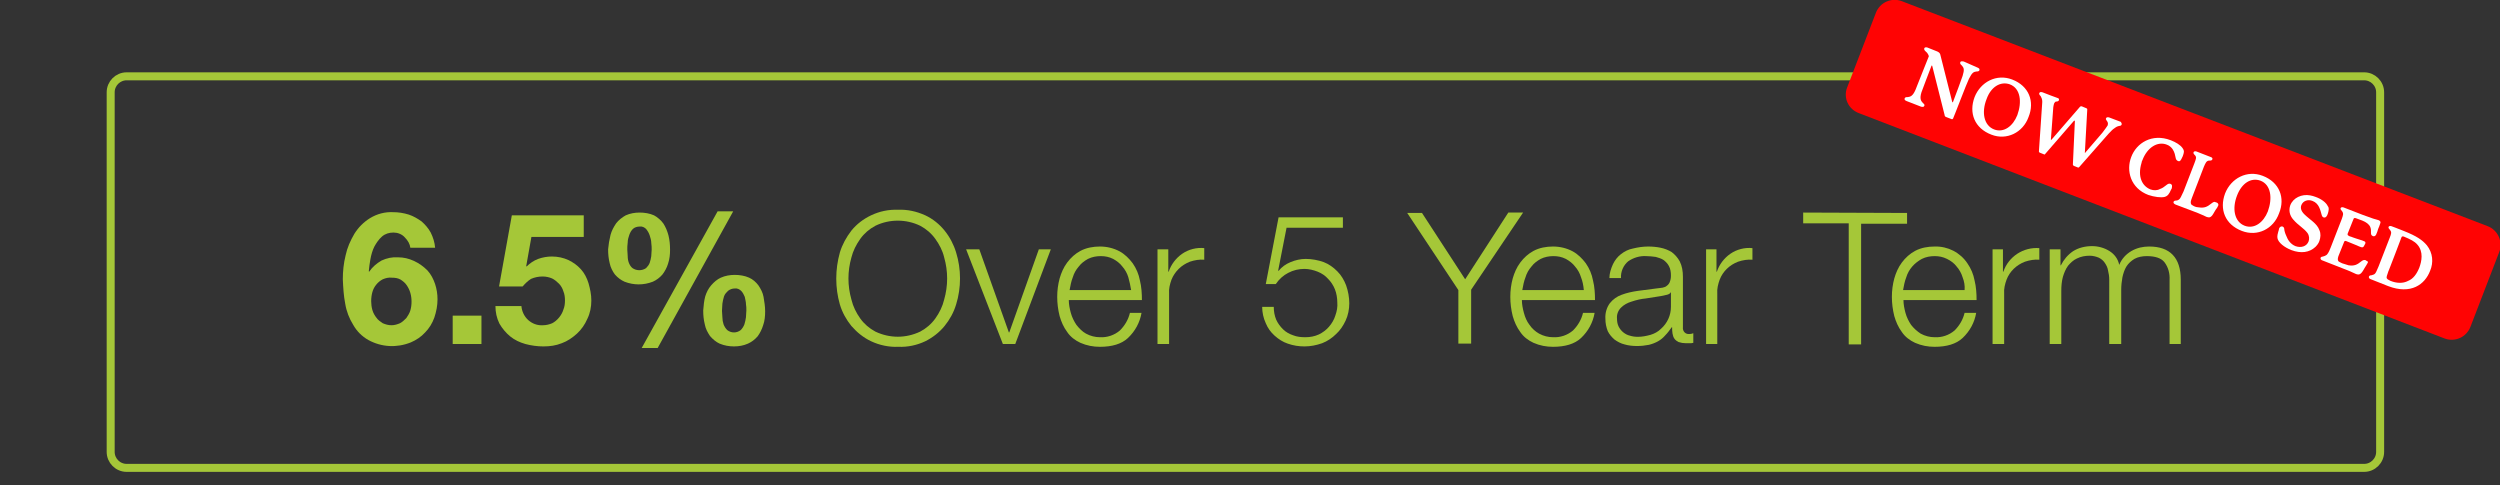 <?xml version="1.0" encoding="utf-8"?>
<!-- Generator: Adobe Illustrator 22.0.1, SVG Export Plug-In . SVG Version: 6.00 Build 0)  -->
<svg version="1.1" id="Layer_1" xmlns="http://www.w3.org/2000/svg" xmlns:xlink="http://www.w3.org/1999/xlink" x="0px" y="0px"
	 viewBox="0 0 625.7 121.4" style="enable-background:new 0 0 625.7 121.4;" xml:space="preserve">
<rect x="0" y="0" width="625.7" height="121.4" fill="#333333" stroke="none"/>
<style type="text/css">
	.st0{fill:none;}
	.st1{fill:none;stroke:#A5C738;stroke-width:2;}
	.st2{fill:#A5C738;}
	.st3{fill:#FF0303;}
	.st4{enable-background:new    ;}
	.st5{fill:#FFFFFF;}
</style>
<g>
	<g>
		<g id="Rectangle_35">
			<path class="st0" d="M31.7,18.1h560c2.8,0,5,2.2,5,5v90c0,2.8-2.2,5-5,5h-560c-2.8,0-5-2.2-5-5v-90
				C26.7,20.3,28.9,18.1,31.7,18.1z"/>
			<path class="st1" d="M31.7,19.1h560c2.2,0,4,1.8,4,4v90c0,2.2-1.8,4-4,4h-560c-2.2,0-4-1.8-4-4v-90
				C27.7,20.9,29.5,19.1,31.7,19.1z"/>
		</g>
		<g id="_6.5_Over_5_Year_Term">
			<g>
				<path class="st2" d="M101.3,59.4c-0.7-0.8-1.8-1.2-2.8-1.2c-1.1,0-2.1,0.3-2.9,1s-1.4,1.6-1.9,2.5c-0.5,1-0.8,2.1-1,3.2
					c-0.2,1-0.3,2-0.4,3l0.1,0.1c0.8-1.2,1.9-2.1,3.1-2.8c1.3-0.6,2.7-0.9,4.1-0.8c1.4,0,2.7,0.3,4,0.9s2.4,1.4,3.4,2.4
					c0.9,1,1.5,2.2,1.9,3.4c0.4,1.2,0.6,2.5,0.6,3.8c0,1.6-0.3,3.1-0.8,4.6c-0.5,1.4-1.3,2.7-2.3,3.7c-1,1.1-2.2,1.9-3.6,2.5
					c-3.5,1.4-7.3,1.2-10.6-0.6c-1.6-0.9-2.9-2.2-3.8-3.8c-1-1.6-1.7-3.4-2-5.3c-0.4-2-0.5-4-0.6-6.1c0-2,0.2-4,0.7-6
					c0.4-1.9,1.2-3.7,2.2-5.4c1-1.6,2.3-2.9,3.9-3.9c1.8-1.1,3.8-1.6,5.8-1.5c1.3,0,2.6,0.2,3.9,0.6c1.2,0.4,2.2,1,3.2,1.7
					c0.9,0.8,1.7,1.7,2.3,2.8c0.6,1.2,1,2.5,1.1,3.8h-6.2C102.6,61.1,102.1,60.2,101.3,59.4z M95.8,69.9c-0.6,0.3-1.2,0.8-1.6,1.3
					c-0.5,0.6-0.8,1.2-1,1.9c-0.2,0.7-0.3,1.5-0.3,2.3c0,0.7,0.1,1.5,0.3,2.2c0.2,0.7,0.6,1.4,1,1.9c0.4,0.6,1,1,1.6,1.4
					c0.7,0.3,1.4,0.5,2.2,0.5c0.7,0,1.4-0.2,2.1-0.5c0.6-0.3,1.1-0.8,1.6-1.3c0.4-0.6,0.8-1.2,1-1.9c0.2-0.7,0.3-1.4,0.3-2.2
					c0-0.8-0.1-1.5-0.3-2.2c-0.2-0.7-0.5-1.3-0.9-1.9s-0.9-1-1.5-1.4c-0.7-0.4-1.4-0.5-2.2-0.5C97.3,69.4,96.5,69.6,95.8,69.9z"/>
				<path class="st2" d="M120.5,79v7.1h-7.2V79H120.5z"/>
				<path class="st2" d="M133,59.3l-1.3,7.3l0.1,0.1c0.8-0.8,1.8-1.5,2.9-1.9c1.1-0.4,2.3-0.6,3.4-0.6c1.5,0,2.9,0.3,4.2,0.9
					c1.2,0.6,2.2,1.3,3.1,2.3c0.9,1,1.5,2.2,1.9,3.5c0.4,1.4,0.7,2.8,0.7,4.3c0,1.6-0.3,3.2-1,4.6c-0.6,1.4-1.5,2.7-2.6,3.7
					s-2.4,1.9-3.8,2.4c-1.5,0.6-3,0.8-4.6,0.8c-1.5,0-3-0.2-4.5-0.6c-1.4-0.4-2.7-1-3.8-1.9c-1.1-0.9-2-2-2.7-3.2
					c-0.7-1.4-1-2.9-1-4.4h6.5c0.1,1.3,0.7,2.6,1.7,3.5s2.3,1.4,3.7,1.3c0.8,0,1.6-0.2,2.3-0.5c0.6-0.3,1.2-0.8,1.7-1.4
					s0.9-1.3,1.1-2c0.3-0.7,0.4-1.5,0.4-2.3s-0.1-1.6-0.4-2.3c-0.2-0.7-0.6-1.4-1.1-1.9s-1.1-1-1.7-1.3c-0.7-0.3-1.5-0.5-2.4-0.5
					c-1,0-2,0.2-2.9,0.6c-0.8,0.5-1.5,1.2-2.1,1.9h-5.9l3.2-17.8h18v5.4H133z"/>
				<path class="st2" d="M152.8,58.8c0.3-1.1,0.8-2,1.4-2.9c0.6-0.8,1.5-1.5,2.4-2c1.1-0.5,2.3-0.7,3.5-0.7s2.5,0.2,3.6,0.7
					c0.9,0.5,1.7,1.2,2.3,2c0.6,0.9,1,1.9,1.3,3c0.3,1.2,0.4,2.4,0.4,3.6c0,1.2-0.1,2.3-0.5,3.5c-0.3,1-0.8,1.9-1.4,2.7
					c-0.7,0.8-1.5,1.4-2.4,1.8c-2.3,0.9-4.8,0.9-7.1,0c-0.9-0.4-1.7-1-2.4-1.8c-0.6-0.8-1.1-1.8-1.3-2.8c-0.3-1.2-0.4-2.3-0.4-3.5
					C152.3,61.2,152.5,60,152.8,58.8z M157.1,64.1c0,0.6,0.1,1.2,0.3,1.7s0.5,1,0.9,1.3c1,0.7,2.4,0.7,3.4,0
					c0.4-0.4,0.7-0.8,0.9-1.3c0.2-0.6,0.3-1.1,0.4-1.7c0-0.6,0.1-1.1,0.1-1.6s0-1-0.1-1.7c0-0.6-0.2-1.3-0.4-1.9
					c-0.2-0.6-0.5-1.1-0.9-1.6c-0.4-0.4-1-0.7-1.6-0.6c-0.6,0-1.3,0.2-1.7,0.6c-0.4,0.4-0.7,0.9-0.9,1.5s-0.4,1.2-0.4,1.9
					c-0.1,0.7-0.1,1.3-0.1,1.8S157.1,63.5,157.1,64.1z M183.5,52.9l-18.9,34.2h-4l19-34.2C179.6,52.9,183.5,52.9,183.5,52.9z
					 M176.5,74.2c0.3-1,0.8-2,1.5-2.8s1.5-1.5,2.4-1.9c1.1-0.5,2.3-0.7,3.5-0.7s2.5,0.2,3.6,0.7c0.9,0.4,1.7,1.1,2.3,1.9
					c0.6,0.9,1.1,1.8,1.3,2.9c0.2,1.2,0.4,2.4,0.4,3.6s-0.1,2.4-0.5,3.5c-0.3,1-0.8,2-1.4,2.8c-0.7,0.8-1.5,1.4-2.4,1.8
					c-1.1,0.5-2.3,0.7-3.5,0.7s-2.4-0.2-3.6-0.7c-0.9-0.4-1.7-1.1-2.4-1.9c-0.6-0.9-1.1-1.8-1.3-2.9c-0.3-1.2-0.4-2.3-0.4-3.5
					C176.1,76.5,176.2,75.3,176.5,74.2L176.5,74.2z M180.8,79.4c0,0.6,0.1,1.2,0.3,1.8c0.2,0.5,0.5,1,0.9,1.4
					c0.5,0.4,1.1,0.6,1.7,0.6c0.6,0,1.2-0.2,1.7-0.6c0.4-0.4,0.7-0.9,0.9-1.4c0.2-0.6,0.3-1.2,0.4-1.8c0-0.6,0.1-1.2,0.1-1.7
					s0-1-0.1-1.6c0-0.6-0.2-1.2-0.3-1.8c-0.2-0.5-0.5-1.1-0.9-1.5s-1-0.7-1.6-0.6c-0.6,0-1.2,0.2-1.7,0.6c-0.4,0.4-0.8,0.8-1,1.4
					s-0.3,1.2-0.4,1.8c0,0.6-0.1,1.2-0.1,1.8S180.8,78.8,180.8,79.4L180.8,79.4z"/>
			</g>
			<g>
				<path class="st2" d="M210.2,63.2c0.6-2,1.6-3.8,2.9-5.5c1.3-1.6,3-2.9,4.9-3.8c2.1-1,4.4-1.5,6.8-1.4c2.3-0.1,4.6,0.4,6.8,1.4
					c1.9,0.9,3.5,2.2,4.8,3.8s2.3,3.5,2.9,5.5c1.3,4.2,1.3,8.8,0,13c-0.6,2-1.6,3.8-2.9,5.4c-1.3,1.6-3,2.9-4.8,3.8
					c-2.1,1-4.4,1.5-6.8,1.4c-2.3,0.1-4.7-0.4-6.8-1.4c-1.9-0.9-3.5-2.2-4.9-3.8c-1.3-1.6-2.3-3.4-2.9-5.4
					C209,72,209,67.5,210.2,63.2L210.2,63.2z M213.1,75c0.4,1.7,1.2,3.3,2.2,4.7c1,1.4,2.3,2.5,3.8,3.3c3.6,1.7,7.6,1.7,11.2,0
					c1.5-0.8,2.8-1.9,3.8-3.3s1.8-3,2.2-4.7c1-3.5,1-7.1,0-10.6c-0.4-1.7-1.2-3.2-2.2-4.6c-1-1.4-2.3-2.5-3.8-3.3
					c-3.5-1.7-7.7-1.7-11.2,0c-1.5,0.8-2.8,1.9-3.8,3.3c-1,1.4-1.8,3-2.2,4.6C212.1,67.9,212.1,71.5,213.1,75z"/>
				<path class="st2" d="M245.1,62.4l7.4,20.8h0.1l7.4-20.8h3l-8.9,23.7H251l-9.2-23.7L245.1,62.4z"/>
				<path class="st2" d="M268,78.3c0.3,1.1,0.8,2.1,1.4,3c0.7,0.9,1.5,1.7,2.4,2.2c1.1,0.6,2.3,0.9,3.5,0.9c1.8,0.1,3.6-0.5,5-1.7
					c1.2-1.2,2.1-2.7,2.5-4.4h2.9c-0.4,2.4-1.6,4.6-3.4,6.3c-1.6,1.5-4,2.2-7,2.2c-1.7,0-3.3-0.3-4.9-1c-1.3-0.6-2.5-1.5-3.3-2.7
					c-0.9-1.2-1.5-2.6-1.9-4c-0.4-1.6-0.6-3.2-0.6-4.8c0-1.6,0.2-3.1,0.6-4.6c0.4-1.4,1-2.8,1.9-4s2-2.2,3.3-2.9
					c1.5-0.8,3.2-1.1,4.9-1.1c1.7,0,3.4,0.4,4.9,1.2c1.3,0.7,2.4,1.8,3.3,3c0.9,1.3,1.5,2.7,1.8,4.3c0.4,1.6,0.5,3.3,0.5,4.9h-18.3
					C267.5,76.1,267.7,77.2,268,78.3z M282.4,69.4c-0.3-1-0.8-1.9-1.5-2.7c-0.6-0.8-1.4-1.4-2.3-1.9c-1-0.5-2-0.7-3.1-0.7
					s-2.2,0.2-3.2,0.7c-0.9,0.5-1.7,1.1-2.3,1.9c-0.7,0.8-1.2,1.7-1.5,2.7c-0.4,1-0.6,2.1-0.8,3.2h15.4
					C282.9,71.5,282.7,70.4,282.4,69.4L282.4,69.4z"/>
				<path class="st2" d="M292.4,62.4V68h0.1c0.6-1.8,1.8-3.4,3.4-4.5s3.6-1.6,5.5-1.4V65c-1.2-0.1-2.4,0.1-3.6,0.5
					c-1,0.4-2,1-2.8,1.8s-1.4,1.7-1.8,2.7c-0.4,1.1-0.7,2.3-0.6,3.5v12.6h-2.9V62.4H292.4z"/>
				<path class="st2" d="M319.4,80c0.4,0.9,1,1.7,1.7,2.4c0.7,0.7,1.6,1.2,2.5,1.5c1,0.4,2,0.5,3.1,0.5c1.2,0,2.3-0.2,3.4-0.7
					c1-0.5,1.8-1.1,2.5-1.9s1.3-1.8,1.6-2.8c0.4-1.1,0.6-2.2,0.5-3.3c0-1.1-0.2-2.3-0.6-3.3s-1-1.9-1.7-2.6
					c-0.7-0.8-1.6-1.4-2.6-1.8s-2.2-0.7-3.3-0.7c-1.4,0-2.8,0.3-4.1,1c-1.2,0.6-2.3,1.6-3.1,2.8h-2.5l3.2-16.7h16.1V57H322
					l-2.1,10.7l0.1,0.1c0.8-1,1.8-1.7,3-2.2s2.5-0.8,3.8-0.8c1.5,0,3.1,0.3,4.5,0.8c1.3,0.5,2.4,1.3,3.4,2.3s1.7,2.2,2.2,3.5
					c0.5,1.4,0.8,3,0.8,4.5s-0.3,3-0.9,4.3s-1.4,2.5-2.4,3.4c-1,1-2.2,1.8-3.5,2.3c-1.4,0.5-2.9,0.8-4.4,0.8c-1.4,0-2.8-0.2-4.2-0.7
					c-1.2-0.4-2.3-1.1-3.3-2s-1.7-1.9-2.2-3.1c-0.6-1.3-0.9-2.7-0.9-4.1h2.9C318.8,78,319,79,319.4,80z"/>
				<path class="st2" d="M352.2,53.3h3.7l10.8,16.6l10.8-16.7h3.7l-13,19.3V86H365V72.6L352.2,53.3z"/>
				<path class="st2" d="M381.4,78.3c0.3,1.1,0.7,2.1,1.4,3c0.6,0.9,1.5,1.7,2.4,2.2c1.1,0.6,2.3,0.9,3.5,0.9c1.8,0.1,3.6-0.5,5-1.7
					c1.2-1.2,2.1-2.7,2.5-4.4h2.9c-0.4,2.4-1.6,4.6-3.4,6.3c-1.6,1.5-4,2.2-7,2.2c-1.7,0-3.3-0.3-4.9-1c-1.3-0.6-2.5-1.5-3.3-2.7
					c-0.9-1.2-1.5-2.6-1.9-4c-0.4-1.6-0.6-3.2-0.6-4.8c0-1.6,0.2-3.1,0.6-4.6c0.4-1.4,1-2.8,1.9-4s2-2.2,3.3-2.9
					c1.5-0.8,3.2-1.1,4.9-1.1c1.7,0,3.4,0.4,4.9,1.2c1.3,0.7,2.4,1.8,3.3,3c0.9,1.3,1.5,2.7,1.8,4.3c0.4,1.6,0.5,3.3,0.5,4.9h-18.3
					C380.9,76.1,381.1,77.2,381.4,78.3z M395.7,69.4c-0.3-1-0.8-1.9-1.5-2.7c-0.6-0.8-1.4-1.4-2.3-1.9c-1-0.5-2-0.7-3.1-0.7
					s-2.2,0.2-3.2,0.7c-0.9,0.5-1.7,1.1-2.3,1.9c-0.7,0.8-1.2,1.7-1.5,2.7c-0.4,1-0.6,2.1-0.8,3.2h15.4
					C396.3,71.5,396.1,70.4,395.7,69.4z"/>
				<path class="st2" d="M403.7,66.1c0.5-1,1.1-1.8,2-2.5c0.9-0.7,1.9-1.2,3-1.4c1.2-0.3,2.5-0.5,3.8-0.5c1.1,0,2.1,0.1,3.1,0.3
					s2,0.6,2.8,1.1c0.8,0.6,1.5,1.4,2,2.3c0.6,1.2,0.8,2.5,0.8,3.9v12.6c-0.1,0.8,0.4,1.6,1.3,1.7c0.1,0,0.3,0,0.4,0
					c0.3,0,0.6-0.1,0.9-0.2v2.4c-0.3,0.1-0.6,0.1-0.9,0.1s-0.7,0-1,0c-0.6,0-1.2-0.1-1.8-0.3c-0.4-0.2-0.8-0.5-1-0.8
					c-0.3-0.4-0.4-0.8-0.5-1.3s-0.1-1.1-0.1-1.6h-0.1c-0.5,0.7-1,1.4-1.6,2c-0.5,0.6-1.1,1.1-1.8,1.5c-0.7,0.4-1.5,0.7-2.3,0.9
					c-1,0.2-2,0.3-3,0.3s-2.1-0.1-3.1-0.4c-0.9-0.2-1.8-0.7-2.5-1.2c-0.7-0.6-1.3-1.3-1.7-2.1c-0.4-1-0.6-2-0.6-3.1
					c-0.1-1.4,0.3-2.8,1.1-3.9c0.8-1,1.8-1.7,2.9-2.1c1.3-0.5,2.7-0.8,4.1-1c1.5-0.2,3.1-0.4,4.6-0.6c0.6-0.1,1.1-0.1,1.6-0.2
					c0.4-0.1,0.8-0.2,1.1-0.5c0.3-0.2,0.6-0.6,0.7-0.9c0.2-0.5,0.3-1,0.3-1.6c0-0.8-0.1-1.7-0.5-2.4c-0.3-0.6-0.8-1.1-1.3-1.5
					c-0.6-0.4-1.3-0.6-2-0.8c-0.8-0.1-1.6-0.2-2.4-0.2c-1.6-0.1-3.2,0.4-4.5,1.3c-1.2,1-1.9,2.6-1.8,4.2h-2.9
					C402.8,68.4,403.2,67.2,403.7,66.1z M418.2,73.1c-0.2,0.4-0.6,0.6-1.1,0.7s-0.9,0.2-1.4,0.3c-1.2,0.2-2.5,0.4-3.8,0.6
					c-1.2,0.1-2.4,0.4-3.6,0.8c-1,0.3-1.9,0.8-2.6,1.5s-1.1,1.7-1,2.7c0,0.7,0.1,1.4,0.4,2s0.7,1.1,1.2,1.5s1.1,0.7,1.6,0.8
					c0.6,0.2,1.3,0.3,2,0.3c1.1,0,2.1-0.2,3.2-0.5c1-0.3,1.9-0.8,2.6-1.5c1.6-1.4,2.5-3.4,2.5-5.5L418.2,73.1
					C418.2,73.1,418.2,73.1,418.2,73.1z"/>
				<path class="st2" d="M429.6,62.4V68h0.1c0.6-1.8,1.8-3.4,3.4-4.5s3.6-1.6,5.5-1.4V65c-1.2-0.1-2.4,0.1-3.6,0.5
					c-2.1,0.8-3.8,2.4-4.6,4.5c-0.4,1.1-0.7,2.3-0.6,3.5v12.6H427V62.4H429.6z"/>
				<path class="st2" d="M477.3,53.3V56h-11.5v30.2h-3.1V55.9h-11.4v-2.7L477.3,53.3L477.3,53.3z"/>
				<path class="st2" d="M476.9,78.3c0.3,1.1,0.8,2.1,1.4,3c0.7,0.9,1.5,1.6,2.4,2.2c1.1,0.6,2.3,0.9,3.5,0.9c1.8,0.1,3.6-0.5,5-1.7
					c1.2-1.2,2.1-2.7,2.5-4.4h2.9c-0.4,2.4-1.6,4.6-3.4,6.3c-1.6,1.5-4,2.2-7,2.2c-1.7,0-3.3-0.3-4.9-1c-1.3-0.6-2.5-1.5-3.3-2.7
					c-0.9-1.2-1.5-2.6-1.9-4c-0.4-1.6-0.6-3.2-0.6-4.8c0-1.6,0.2-3.1,0.6-4.6c0.4-1.4,1-2.8,1.9-4s2-2.2,3.3-2.9
					c1.5-0.8,3.2-1.1,4.9-1.1c3.3-0.1,6.4,1.5,8.2,4.2c0.9,1.3,1.5,2.7,1.8,4.3c0.4,1.6,0.5,3.3,0.5,4.9h-18.3
					C476.4,76.1,476.6,77.2,476.9,78.3z M491.2,69.4c-0.3-1-0.8-1.9-1.5-2.7c-0.6-0.8-1.4-1.4-2.4-1.9s-2-0.7-3.1-0.7
					s-2.2,0.2-3.2,0.7c-0.9,0.5-1.7,1.1-2.4,1.9c-0.7,0.8-1.2,1.7-1.5,2.7c-0.4,1-0.6,2.1-0.8,3.2h15.4
					C491.8,71.5,491.6,70.4,491.2,69.4z"/>
				<path class="st2" d="M501.3,62.4V68h0.1c1.3-3.8,5-6.2,9-5.9V65c-1.2-0.1-2.4,0.1-3.6,0.5c-2.1,0.8-3.8,2.4-4.6,4.5
					c-0.4,1.1-0.7,2.3-0.6,3.5v12.6h-2.9V62.4H501.3z"/>
				<path class="st2" d="M515.7,62.4v4h0.1c0.7-1.4,1.7-2.6,3-3.5c1.4-0.9,3.1-1.3,4.8-1.3c1.5,0,3,0.4,4.3,1.2s2.2,2,2.5,3.5
					c0.6-1.5,1.7-2.7,3.1-3.5c1.4-0.8,2.9-1.1,4.4-1.1c5.2,0,7.9,2.8,7.9,8.3v16.1H543v-16c0.1-1.6-0.3-3.2-1.3-4.5
					c-0.8-1-2.3-1.5-4.4-1.5c-1.1,0-2.2,0.2-3.1,0.7c-0.8,0.5-1.5,1.1-2,1.9s-0.8,1.8-1,2.7c-0.2,1.1-0.3,2.1-0.3,3.2v13.5h-3V70
					c0-0.8-0.1-1.5-0.3-2.3c-0.1-0.7-0.4-1.3-0.8-1.9c-0.4-0.6-0.9-1-1.5-1.3c-0.7-0.3-1.5-0.5-2.3-0.5c-1.1,0-2.2,0.2-3.2,0.7
					c-0.9,0.4-1.6,1.1-2.2,1.8c-0.6,0.8-1,1.8-1.3,2.8c-0.3,1.1-0.4,2.3-0.4,3.5v13.3H513V62.4H515.7z"/>
			</g>
		</g>
	</g>
	<g>
		<path id="Rectangle_41" class="st3" d="M462.3,21.9l7.2-18.7c1-2.6,3.9-3.9,6.5-2.9l146.6,56.3c2.6,1,3.9,3.9,2.9,6.5l-7.2,18.7
			c-1,2.6-3.9,3.9-6.5,2.9L465.2,28.3C462.6,27.3,461.3,24.5,462.3,21.9z"/>
		<g id="NOW_CLOSED">
			<g class="st4">
				<path class="st5" d="M494.9,16.9c0.5,0.2,0.6,0.4,0.5,0.7c-0.1,0.3-0.6,0.3-0.8,0.3c-0.6,0.1-1,0.2-1.8,1.8
					c-0.6,1.2-3.7,9.4-4,10c-0.1,0.1-0.2,0.2-0.4,0.1l-1.3-0.5c-0.3-0.1-0.4-0.3-0.4-0.5l-3.1-12.3c0-0.1-0.1-0.1-0.1-0.1
					s-0.1,0-0.1,0.1c-0.6,1.6-2.2,5.7-2.5,6.6c-0.5,1.6-0.1,2.2,0.3,2.6c0.3,0.3,0.6,0.5,0.4,0.8c-0.1,0.3-0.4,0.3-0.8,0.2l-3.6-1.4
					c-0.5-0.2-0.6-0.4-0.5-0.7c0.1-0.3,0.5-0.3,0.8-0.3c0.6-0.1,1.2-0.2,1.9-1.8c0.3-0.7,3.1-7.9,3.3-8.3c0.1-0.1,0-0.2,0-0.3
					c-0.1-0.3-0.2-0.4-0.4-0.7c-0.4-0.4-0.8-0.6-0.7-1.1c0.1-0.3,0.5-0.3,0.8-0.2l2.5,1c0.4,0.2,0.6,0.4,0.7,0.7l3,11.9
					c0,0.1,0.1,0.1,0.1,0.1s0.1,0,0.1-0.1c0.8-2.1,2-5.3,2.4-6.5c0.5-1.6,0.3-2-0.1-2.5c-0.3-0.3-0.6-0.5-0.5-0.9
					c0.1-0.3,0.4-0.3,0.9-0.2L494.9,16.9z"/>
			</g>
			<g class="st4">
				<path class="st5" d="M498.4,33.7c-4.2-1.6-5.7-5.4-4.2-9.4c1.5-3.8,5.5-5.9,9.4-4.4c4.2,1.6,5.7,5.5,4.1,9.4
					C506.3,33.2,502.2,35.2,498.4,33.7z M497.2,24.8c-1.3,3.3-0.7,6.6,1.9,7.6c2.4,0.9,4.7-0.8,5.8-3.6c1.2-3.3,0.8-6.7-1.9-7.7
					C500.7,20.3,498.3,21.7,497.2,24.8z"/>
			</g>
			<g class="st4">
				<path class="st5" d="M531,31.2c-0.1,0.2-0.3,0.3-0.5,0.3c-0.6,0.1-0.9,0.3-1.3,0.6c-0.5,0.3-0.9,0.8-1.5,1.4l-7.3,8.3
					c-0.1,0.1-0.2,0.2-0.4,0.1l-1-0.4c-0.1-0.1-0.2-0.2-0.2-0.3l0.5-10.9c0,0,0-0.1-0.1-0.1s-0.1,0-0.1,0l-7.2,8.3
					c-0.1,0.2-0.3,0.2-0.4,0.1l-1-0.4c-0.1-0.1-0.2-0.1-0.2-0.3l0.8-11.8c0.1-0.9,0-1.3-0.2-1.7c-0.1-0.3-0.3-0.5-0.4-0.6
					c-0.1-0.2-0.2-0.3-0.1-0.5c0.1-0.3,0.4-0.3,0.8-0.2c0.4,0.2,3.7,1.4,3.7,1.4c0.4,0.1,0.5,0.3,0.4,0.6c-0.1,0.2-0.2,0.2-0.4,0.3
					c-0.2,0-0.4,0-0.5,0.1s-0.2,0.2-0.3,0.4c-0.1,0.2-0.1,0.5-0.2,0.9l-0.6,8.1V35c0.1,0,0.1,0,0.2-0.1l7.1-8.2
					c0.1-0.1,0.2-0.1,0.4-0.1l1.2,0.5c0.2,0.1,0.2,0.2,0.2,0.3l-0.6,10.8c0,0.1,0,0.1,0,0.1s0.1,0,0.1-0.1l4.3-5
					c0.7-0.9,1.1-1.5,1.3-1.8c0.2-0.6,0-0.9-0.3-1.3c-0.1-0.2-0.2-0.3-0.1-0.5c0.1-0.3,0.5-0.3,0.8-0.2l2.9,1.1
					C530.9,30.7,531.1,30.9,531,31.2z"/>
				<path class="st5" d="M542.1,46.4c0.5-0.4,0.7-0.5,1.1-0.4c0.5,0.2,0.5,0.6,0.3,1.3l-0.1,0.1c-0.5,1.2-0.9,1.7-1.7,1.9
					c-0.9,0.2-2.5,0-4-0.5c-4.5-1.7-5.6-6.1-4.3-9.5c1.3-3.5,5.2-6,9.9-4.2c1.3,0.5,2.4,1.2,2.9,1.9c0.6,0.8,0.4,1.2,0.1,2.1
					l-0.1,0.2c-0.4,0.9-0.6,1.2-1.1,1c-0.4-0.2-0.5-0.4-0.6-0.9s-0.2-1.2-0.7-2c-0.3-0.5-0.9-1-1.5-1.2c-2.3-0.9-4.9,0.7-6.1,3.9
					c-0.1,0.2-0.2,0.4-0.2,0.6c-1.1,3.6,0.2,5.9,2.2,6.7c0.8,0.3,1.7,0.3,2.4-0.1C541.2,47.1,541.6,46.8,542.1,46.4z"/>
			</g>
			<g class="st4">
				<path class="st5" d="M555.2,51.4c-0.1,0.2-0.2,0.4-0.3,0.6c-0.8,1-1.1,2.2-1.9,2.4c-0.2,0-0.4,0-0.7-0.1
					c-0.5-0.2-1.4-0.7-3.3-1.4l-4.5-1.7c-0.4-0.2-0.6-0.4-0.5-0.7c0.1-0.2,0.3-0.3,0.6-0.3c0.4,0,0.7-0.2,0.9-0.4s0.4-0.6,1-1.9
					l2.7-7c0.4-1.1,0.6-1.5,0.2-2c-0.3-0.3-0.5-0.5-0.4-0.8c0.1-0.2,0.3-0.3,0.7-0.2l3.6,1.4c0.4,0.1,0.5,0.4,0.4,0.6
					c-0.1,0.3-0.5,0.3-0.9,0.3c-0.6,0.1-0.8,0.6-1.2,1.5l-3,7.8c-0.3,0.8-0.4,1.2-0.2,1.6c0.1,0.2,0.4,0.3,0.7,0.5
					c0.4,0.2,0.9,0.3,1.2,0.3c1.4,0.2,2.1-0.1,3.2-1c0.4-0.3,0.7-0.5,1-0.3C555.1,50.7,555.3,51.1,555.2,51.4z"/>
			</g>
			<g class="st4">
				<path class="st5" d="M561.1,57.8c-4.2-1.6-5.7-5.4-4.2-9.4c1.5-3.8,5.5-5.9,9.4-4.4c4.2,1.6,5.7,5.5,4.1,9.4
					C569,57.3,565,59.3,561.1,57.8z M559.9,48.9c-1.3,3.3-0.7,6.6,1.9,7.6c2.4,0.9,4.7-0.8,5.8-3.6c1.2-3.3,0.8-6.7-1.9-7.7
					C563.4,44.4,561.1,45.8,559.9,48.9z"/>
				<path class="st5" d="M582.6,53.5c-0.2,0.6-0.5,1.1-1.1,0.9c-0.2-0.1-0.3-0.2-0.4-0.5c-0.2-0.6-0.3-1.3-0.7-2.1
					c-0.3-0.6-0.8-1.2-1.6-1.5c-1.2-0.5-2.4,0-2.8,1c-0.3,0.7-0.1,1.5,0.7,2.3c1.4,1.4,3.2,2.3,3.8,4c0.4,0.9,0.3,1.8,0,2.7
					c-0.2,0.6-0.6,1.1-1,1.5c-1.5,1.4-3.6,1.7-6,0.8c-1.8-0.7-3.3-1.9-3.5-3c-0.1-0.6,0.1-1.2,0.2-1.6c0.1-0.3,0.2-0.6,0.2-0.8
					c0.2-0.5,0.6-0.6,0.9-0.5c0.2,0.1,0.4,0.3,0.4,0.6s0.2,1.1,0.5,1.7c0.4,1.1,1.1,2.1,2.3,2.6c1.4,0.5,2.8,0.1,3.3-1.2
					c0.2-0.6,0.2-1.4-0.3-2.1c-0.9-1.2-2.3-1.9-3.5-3.3c-1-1.1-1.2-2.4-0.8-3.6c0.7-1.9,2.9-2.9,5-2.5c0.5,0.1,0.9,0.2,1.4,0.4
					c1.4,0.5,2.6,1.4,3,2.3C583,52,582.8,52.9,582.6,53.5z"/>
				<path class="st5" d="M592.6,65.8c-0.1,0.1-0.2,0.3-0.3,0.5c-0.7,1-1.1,2.2-1.9,2.4c-0.2,0-0.4,0-0.7-0.1
					c-0.5-0.2-1.4-0.7-3.3-1.4l-5.1-2c-0.4-0.1-0.6-0.4-0.5-0.7c0.1-0.2,0.4-0.3,0.6-0.3c0.4-0.1,0.6-0.2,0.9-0.4
					c0.2-0.2,0.5-0.5,1-1.8l2.8-7.2c0.3-0.9,0.5-1.3,0.1-1.9c-0.2-0.3-0.5-0.5-0.4-0.8c0.1-0.2,0.3-0.3,0.7-0.2l4.9,1.9
					c2.1,0.8,3.4,1.2,3.9,1.3c0.5,0.2,0.6,0.5,0.4,0.9c-0.1,0.3-0.3,0.9-0.5,1.3c-0.1,0.4-0.3,1-0.5,1.4s-0.5,0.5-0.8,0.4
					c-0.4-0.2-0.5-0.3-0.5-1c0-0.4,0.1-1.1-0.5-1.8c-0.5-0.6-1.3-1-2.5-1.4l-0.8-0.3c-0.4-0.1-0.5,0-0.6,0.3l-1.4,3.5
					c-0.2,0.5,0.2,0.6,0.6,0.8h0.1c0.4,0.2,0.9,0.3,1.4,0.5c0.8,0.3,1.4,0.4,1.8,0.6c0.4,0.1,0.6,0.3,0.5,0.6c0,0.1-0.1,0.2-0.2,0.4
					c-0.1,0.2-0.2,0.5-0.5,0.6c-0.2,0-0.4,0-0.8-0.2c-0.8-0.3-1.3-0.6-2.4-1c-0.3-0.1-0.7-0.3-1-0.4c-0.2,0-0.3,0-0.4,0.2l-1.2,3
					c-0.4,0.9-0.5,1.4-0.3,1.8c0.1,0.2,0.6,0.4,1,0.6c0.6,0.2,1.2,0.4,1.6,0.5c1.4,0.2,2.1-0.1,3.2-1c0.4-0.3,0.7-0.4,1-0.3
					c0.1,0,0.2,0.1,0.3,0.2C592.6,65.3,592.7,65.6,592.6,65.8z"/>
				<path class="st5" d="M608.2,67.8c-1.3,3.4-4.8,6-10.5,3.8c-1.3-0.5-4.3-1.7-4.3-1.7c-0.4-0.1-0.6-0.4-0.5-0.7
					c0.1-0.2,0.3-0.3,0.6-0.3c0.4-0.1,0.7-0.2,0.9-0.4c0.2-0.2,0.4-0.6,0.9-1.8l2.8-7.2c0.4-1,0.5-1.4,0.1-1.9
					c-0.2-0.3-0.5-0.5-0.4-0.8c0.1-0.2,0.3-0.3,0.7-0.2c0,0,1.9,0.7,3.1,1.2c3.3,1.3,4.7,2.3,5.8,3.6
					C608.9,63.3,609.1,65.7,608.2,67.8z M605.5,67c0.6-1.6,1.1-4-0.5-5.8c-0.7-0.8-1.7-1.3-3.4-2c-0.4-0.1-0.5,0-0.6,0.3
					c0,0.1-3.1,8.1-3.1,8.1l-0.1,0.2c-0.4,1.2-0.6,1.6-0.4,1.9c0.1,0.2,0.5,0.4,0.9,0.6c1.5,0.6,3.1,0.7,4.4,0
					C604,69.8,604.9,68.5,605.5,67z"/>
			</g>
		</g>
	</g>
</g>
</svg>
